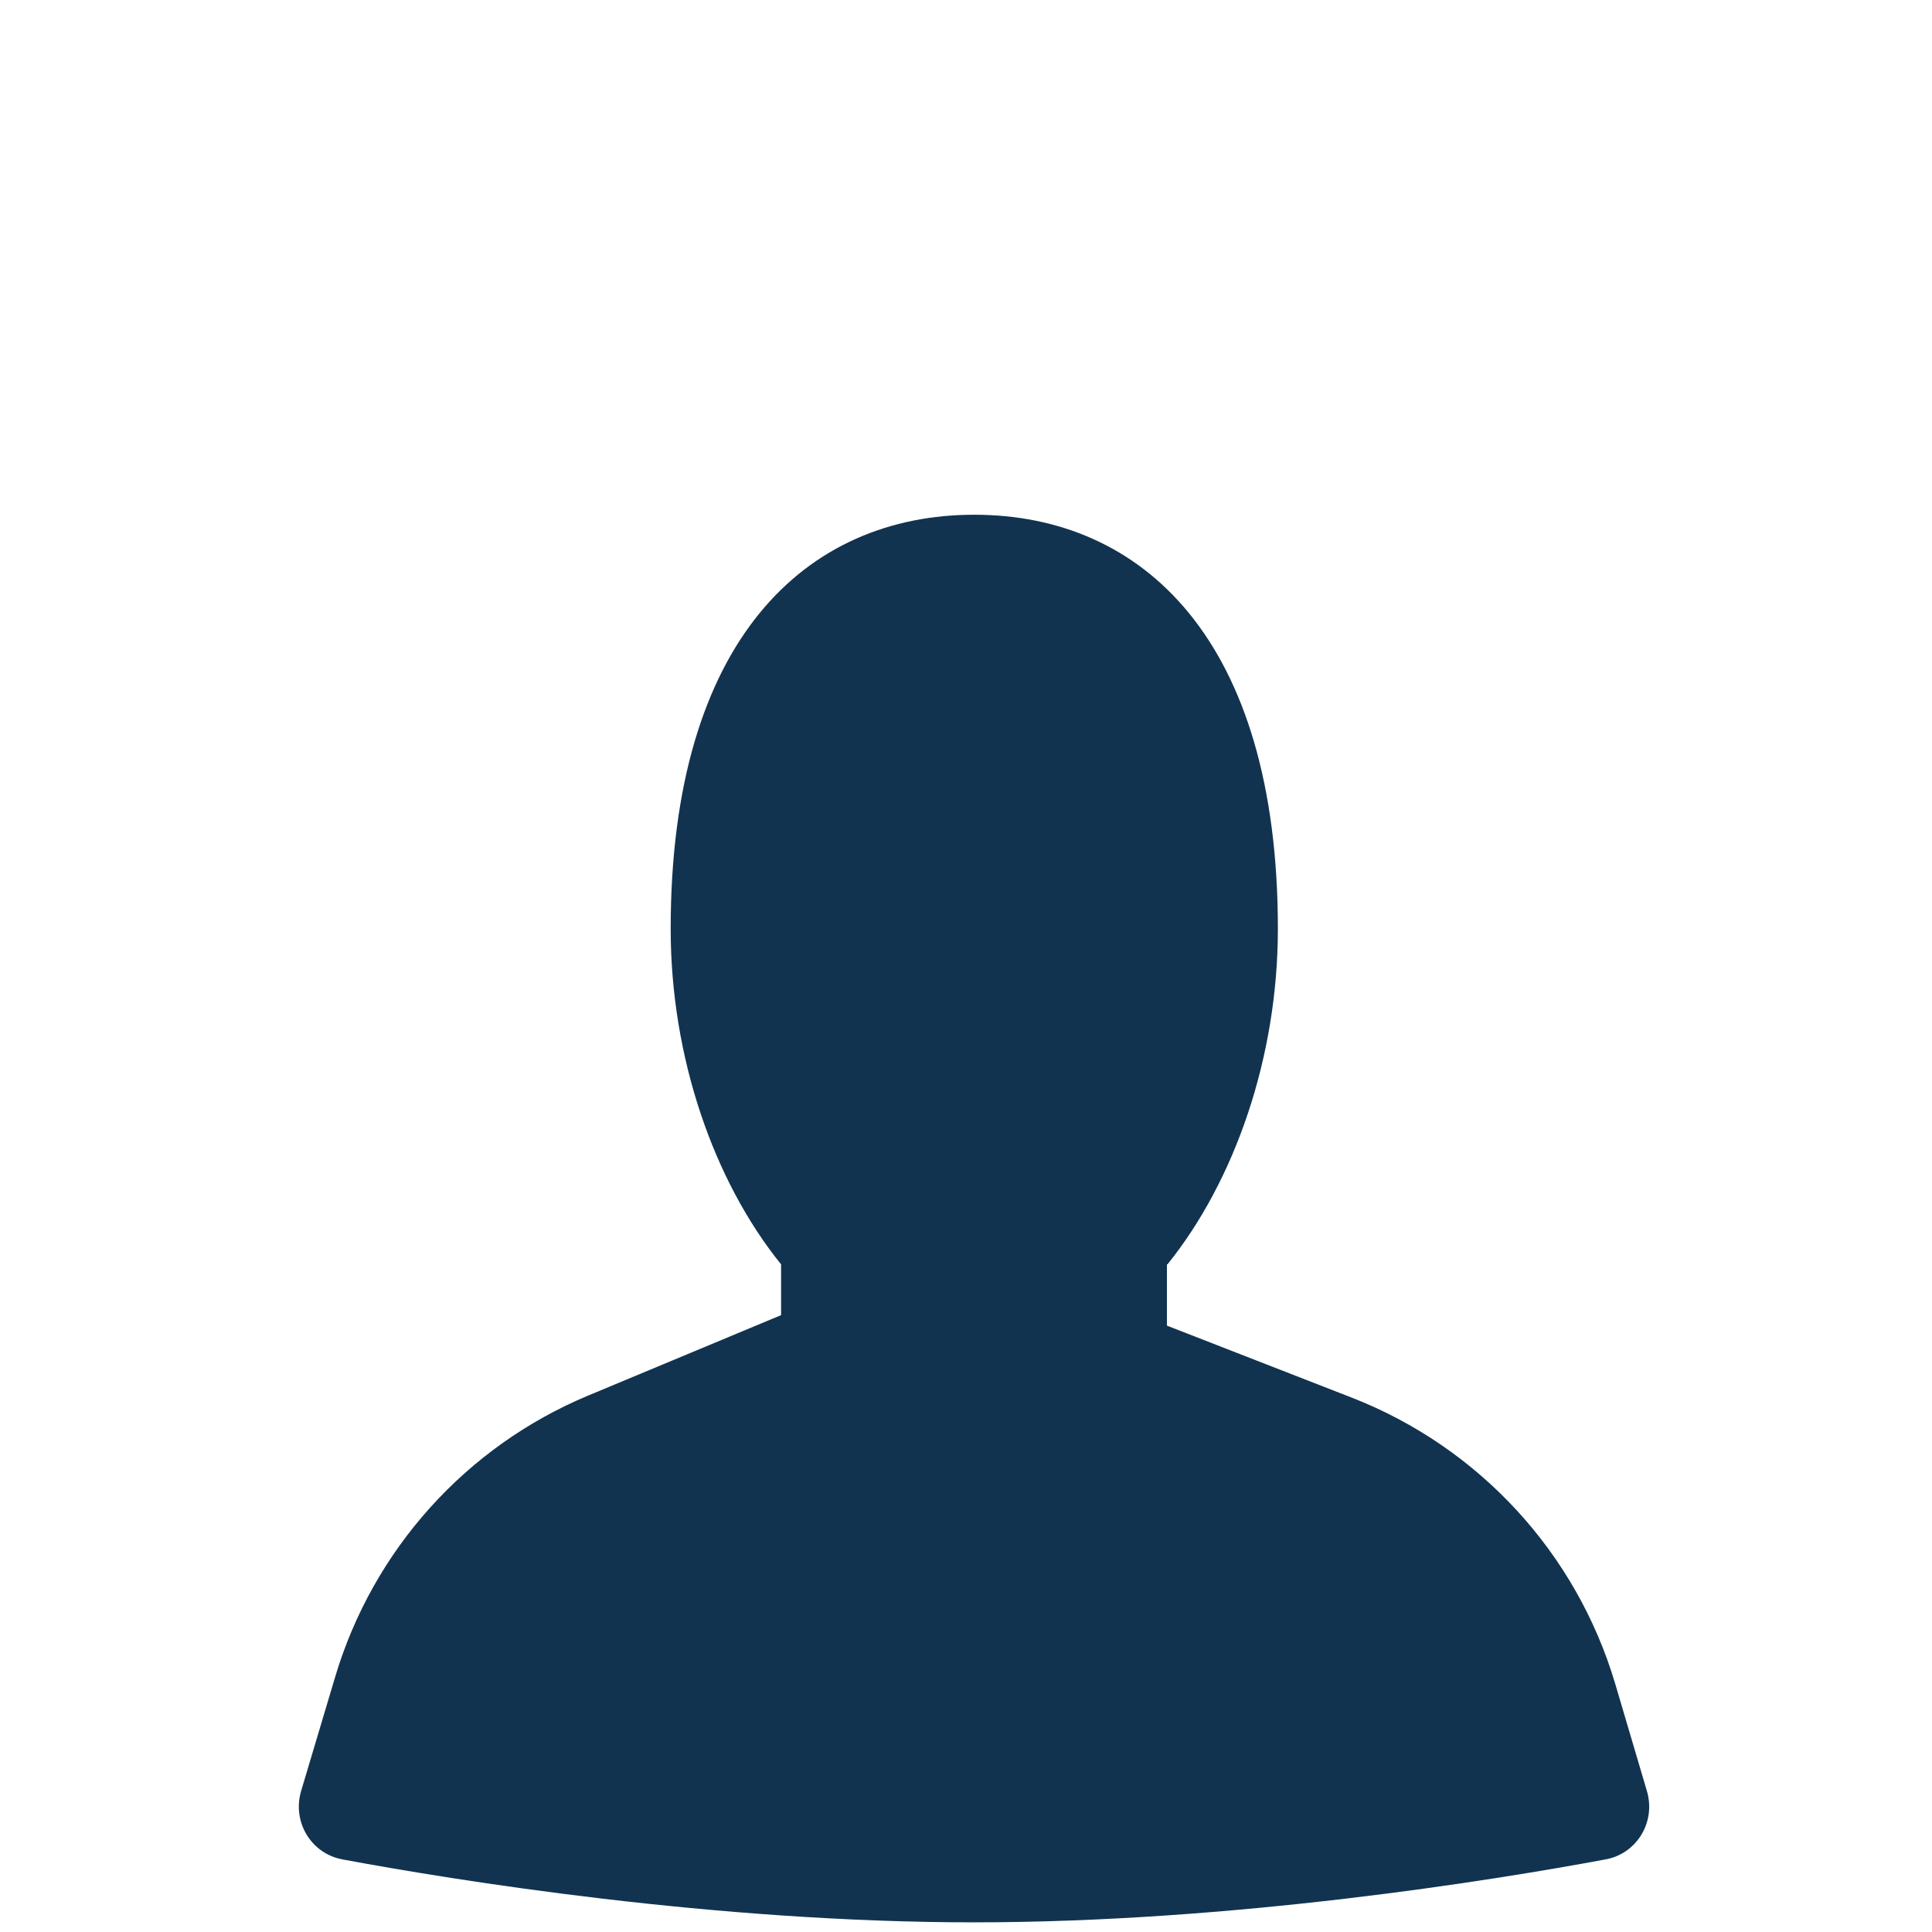 <?xml version="1.0" encoding="UTF-8"?>
<svg xmlns="http://www.w3.org/2000/svg" version="1.1" xmlns:inkscape="http://www.inkscape.org/namespaces/inkscape" xmlns:sodipodi="http://sodipodi.sourceforge.net/DTD/sodipodi-0.dtd" xmlns:svg="http://www.w3.org/2000/svg" viewBox="0 0 70 70">
  <!-- Generator: Adobe Illustrator 29.8.2, SVG Export Plug-In . SVG Version: 2.1.1 Build 3)  -->
  <defs>
    <style>
      .st0 {
        fill: #11334f;
        fill-rule: evenodd;
      }
    </style>
  </defs>
  <g id="svg11" inkscape:version="1.1.2 (b8e25be833, 2022-02-05)">
    <sodipodi:namedview id="namedview13" width="70px" bordercolor="#666666" borderopacity="1.0" inkscape:current-layer="svg11" inkscape:cx="55.369566" inkscape:cy="37.956523" inkscape:pagecheckerboard="0" inkscape:pageopacity="0.0" inkscape:pageshadow="2" inkscape:window-height="986" inkscape:window-maximized="1" inkscape:window-width="1920" inkscape:window-x="-11" inkscape:window-y="-11" inkscape:zoom="7.6666665" pagecolor="#ffffff" showgrid="false"/>
    <g id="b">
      <g id="c">
        <path id="path7" class="st0" d="M42.3,45.81c2.44-3.03,4-7.51,4-12.16,0-10.5-4.93-15-11-15s-11,4.5-11,15c0,4.66,1.56,9.14,4,12.16v1.84l-6.98,2.91c-4.44,1.85-7.81,5.6-9.18,10.21l-1.23,4.12c-.33,1.12.36,2.27,1.5,2.48,4.08.76,13.48,2.28,22.88,2.28s18.8-1.52,22.88-2.28c1.15-.21,1.83-1.37,1.5-2.48l-1.15-3.89c-1.41-4.74-4.93-8.56-9.54-10.36l-6.7-2.61v-2.22h.02Z"/>
      </g>
    </g>
  </g>
</svg>